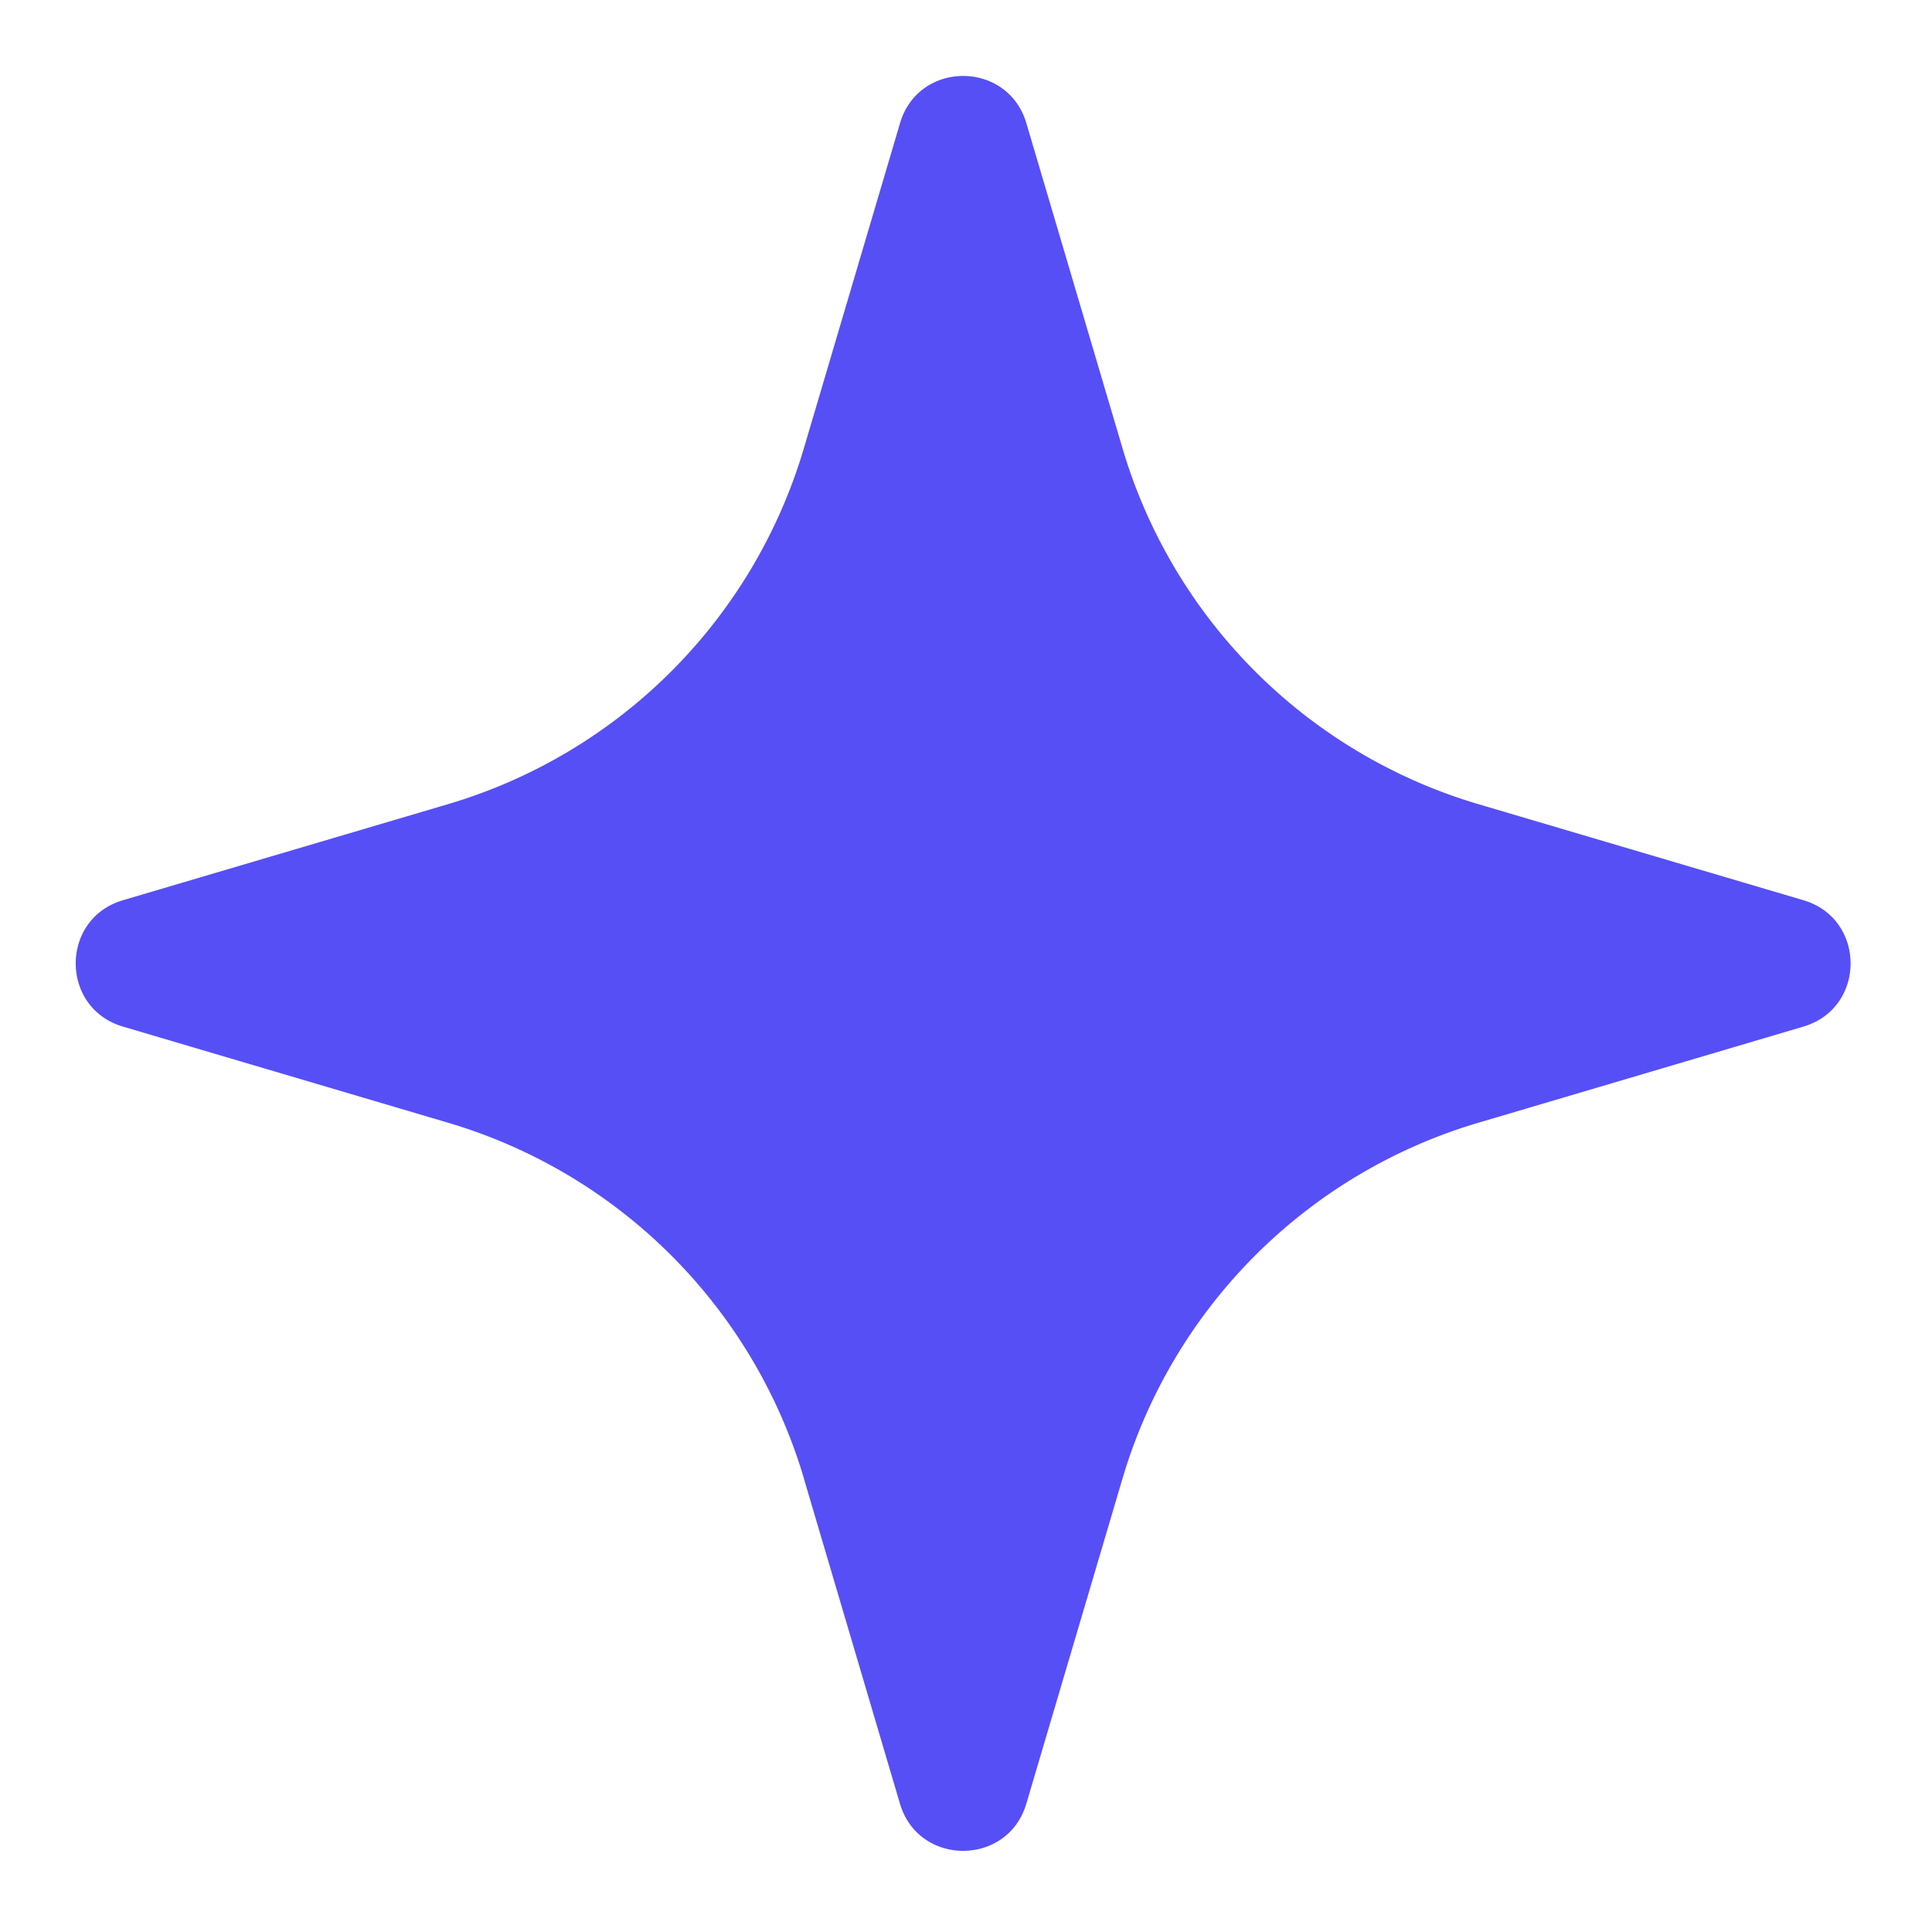 <svg width="22" height="22" viewBox="0 0 22 22" fill="none" xmlns="http://www.w3.org/2000/svg"><path d="M9.155 16.837a6 6 0 00-4.052-4.052L1.4 11.69c-.717-.212-.717-1.227 0-1.439l3.702-1.094a6 6 0 004.052-4.053l1.095-3.702c.211-.716 1.226-.716 1.438 0l1.095 3.702a6 6 0 004.052 4.053l3.702 1.094c.716.212.716 1.227 0 1.439l-3.702 1.095a6 6 0 00-4.052 4.052l-1.095 3.702c-.212.716-1.227.716-1.439 0l-1.094-3.702z" fill="#564FF6"/></svg>